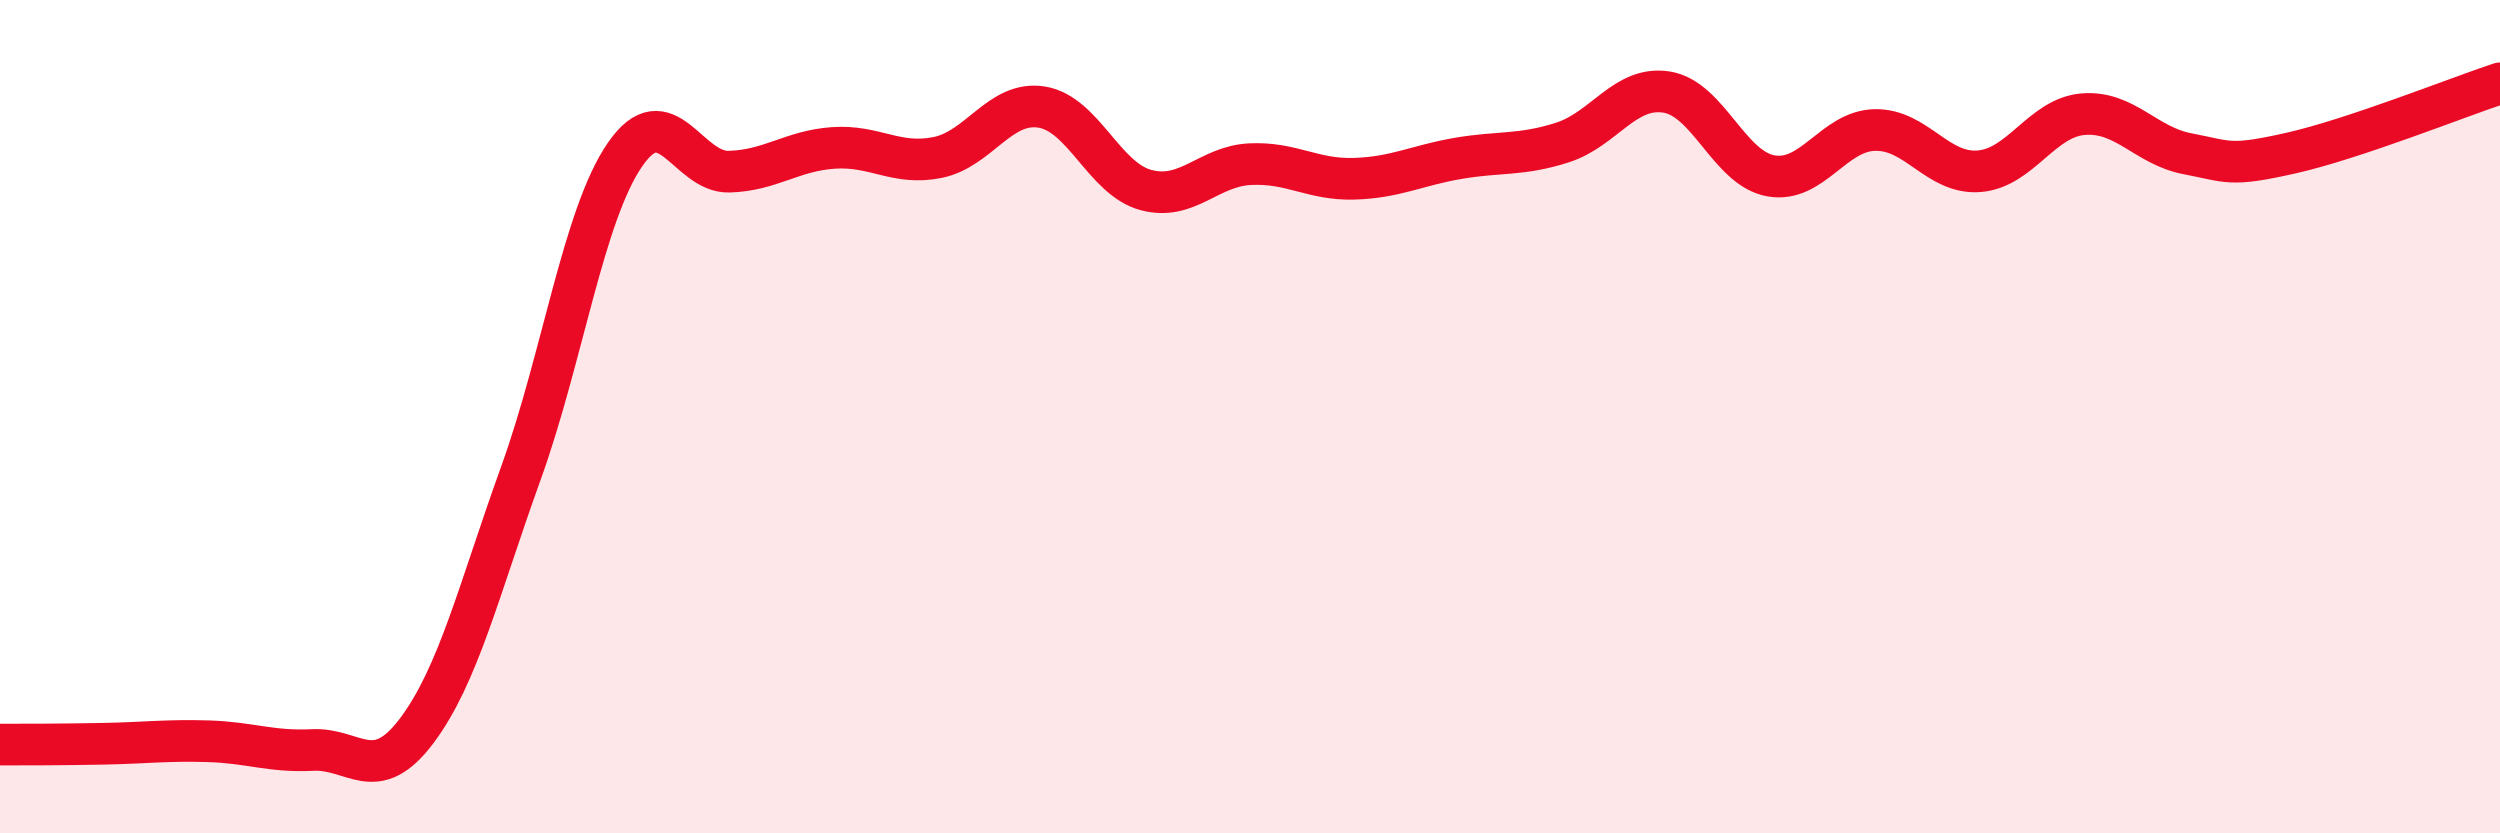 
    <svg width="60" height="20" viewBox="0 0 60 20" xmlns="http://www.w3.org/2000/svg">
      <path
        d="M 0,17.87 C 0.5,17.87 1.5,17.87 2.5,17.85 C 3.5,17.83 4,17.76 5,17.79 C 6,17.82 6.5,18.05 7.5,18 C 8.5,17.95 9,18.87 10,17.54 C 11,16.21 11.5,14.13 12.5,11.36 C 13.5,8.59 14,5.16 15,3.71 C 16,2.26 16.5,4.15 17.5,4.12 C 18.5,4.09 19,3.62 20,3.55 C 21,3.48 21.5,3.98 22.5,3.78 C 23.5,3.58 24,2.41 25,2.57 C 26,2.73 26.5,4.29 27.5,4.56 C 28.5,4.83 29,3.99 30,3.94 C 31,3.89 31.5,4.32 32.5,4.29 C 33.5,4.26 34,3.97 35,3.8 C 36,3.63 36.5,3.74 37.5,3.42 C 38.5,3.1 39,2.05 40,2.21 C 41,2.37 41.5,4.04 42.5,4.22 C 43.5,4.4 44,3.14 45,3.12 C 46,3.1 46.5,4.19 47.5,4.11 C 48.5,4.03 49,2.82 50,2.74 C 51,2.66 51.5,3.5 52.5,3.69 C 53.5,3.88 53.5,4.01 55,3.67 C 56.5,3.33 59,2.33 60,2L60 20L0 20Z"
        fill="#EB0A25"
        opacity="0.1"
        stroke-linecap="round"
        stroke-linejoin="round"
      />
      <path
        d="M 0,17.87 C 0.5,17.87 1.5,17.87 2.5,17.85 C 3.5,17.83 4,17.76 5,17.79 C 6,17.82 6.5,18.05 7.5,18 C 8.5,17.95 9,18.87 10,17.54 C 11,16.21 11.5,14.13 12.5,11.36 C 13.5,8.59 14,5.16 15,3.71 C 16,2.26 16.5,4.15 17.5,4.12 C 18.5,4.09 19,3.62 20,3.55 C 21,3.48 21.5,3.98 22.5,3.78 C 23.5,3.58 24,2.41 25,2.57 C 26,2.73 26.5,4.29 27.5,4.56 C 28.5,4.83 29,3.99 30,3.94 C 31,3.89 31.5,4.32 32.5,4.29 C 33.5,4.26 34,3.97 35,3.8 C 36,3.63 36.5,3.74 37.5,3.42 C 38.5,3.1 39,2.05 40,2.21 C 41,2.37 41.5,4.04 42.5,4.22 C 43.5,4.4 44,3.14 45,3.12 C 46,3.1 46.5,4.19 47.5,4.11 C 48.5,4.03 49,2.82 50,2.74 C 51,2.66 51.5,3.5 52.5,3.69 C 53.5,3.88 53.5,4.01 55,3.67 C 56.5,3.33 59,2.33 60,2"
        stroke="#EB0A25"
        stroke-width="1"
        fill="none"
        stroke-linecap="round"
        stroke-linejoin="round"
      />
    </svg>
  